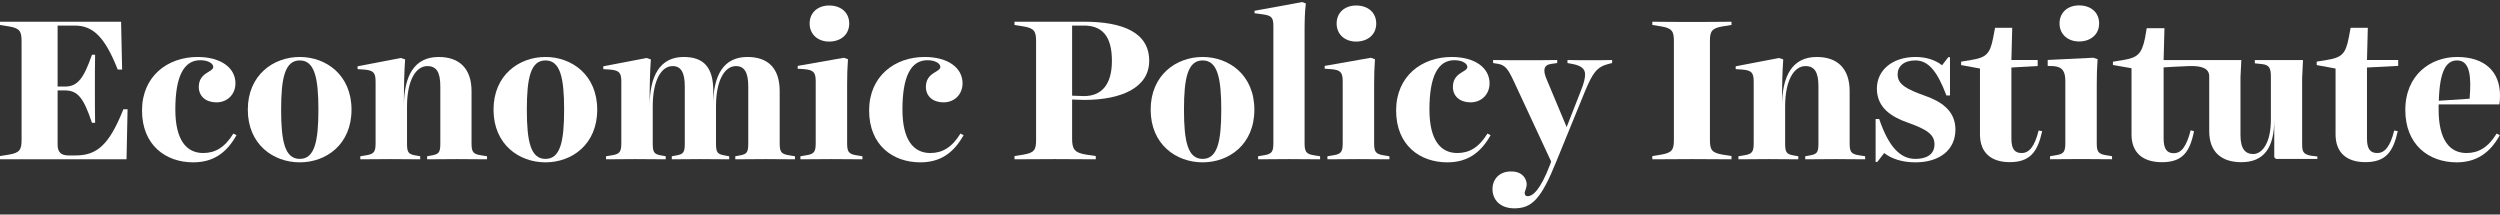 <svg width="303" height="26" viewBox="0 0 303 26" fill="none" xmlns="http://www.w3.org/2000/svg">
<rect x="0" y="0" width="303" height="26" fill="#333333" stroke="none"/>
<g clip-path="url(#clip0_3401_10217)">
<path d="M245.025 18.546C244.212 18.546 243.781 18.104 243.781 16.802V8.182L246.967 8V7.274H243.781L243.882 3.369H241.8L241.572 4.572C241.191 6.586 240.683 6.979 238.88 7.274L237.687 7.47V7.888L239.972 8.305V16.286C239.972 18.521 241.343 19.651 243.577 19.651C246.04 19.651 246.954 18.423 247.512 15.893L247.081 15.82C246.599 17.76 245.938 18.546 245.025 18.546Z" fill="white"/>
<path d="M254.127 17.36V10.214C254.127 9.158 254.152 8.175 254.228 7.169L253.72 6.997L248.181 7.267V7.993L248.897 8.012C250.039 8.111 250.318 8.74 250.318 9.845V17.335C250.318 18.367 250.141 18.662 249.201 18.809L248.465 18.932V19.3C249.76 19.3 250.928 19.275 252.222 19.275C253.517 19.275 254.66 19.3 255.98 19.3V18.932L255.244 18.809C254.304 18.662 254.127 18.367 254.127 17.36Z" fill="white"/>
<path d="M286.98 3.369H284.898L284.669 4.572C284.288 6.586 283.781 6.979 281.978 7.274L280.785 7.47V7.888L283.07 8.305V16.286C283.07 18.521 284.441 19.651 286.675 19.651C289.138 19.651 290.051 18.423 290.61 15.893L290.179 15.82C289.696 17.76 289.036 18.546 288.122 18.546C287.31 18.546 286.878 18.104 286.878 16.802V8.182L290.661 7.986V7.274H286.878L286.98 3.369Z" fill="white"/>
<path d="M298.938 18.546C296.907 18.546 295.561 16.974 295.561 13.266C295.561 13.045 295.561 12.848 295.561 12.652H302.924C302.975 12.382 303 11.989 303 11.571C303 8.624 301.096 6.906 297.795 6.906C294.647 6.906 291.524 9.017 291.524 13.34C291.524 17.514 294.342 19.675 297.745 19.675C300.131 19.675 301.781 18.546 302.975 16.385L302.594 16.188C301.553 17.883 300.385 18.546 298.938 18.546ZM297.795 7.323C299.42 7.323 299.522 9.386 299.318 11.964L295.586 12.21C295.688 8.551 296.5 7.323 297.795 7.323Z" fill="white"/>
<path d="M279.019 17.38V9.458L279.121 7.28H273.286V7.676L274.207 7.775C275.026 7.874 275.231 8.27 275.231 9.26V14.508C275.231 17.281 274.207 18.667 273.081 18.667C272.16 18.667 271.546 18.073 271.546 16.39V9.359L271.648 7.28H262.23L262.332 3.418H260.182L259.978 4.606C259.568 6.586 259.056 6.983 257.316 7.28L256.087 7.478V7.874L258.34 8.27V16.291C258.34 18.568 259.773 19.657 262.025 19.657C264.482 19.657 265.403 18.469 265.915 15.894L265.506 15.795C264.994 17.776 264.38 18.568 263.458 18.568C262.64 18.568 262.23 18.073 262.23 16.786V8.167C262.591 8.143 263.855 8.062 265.275 8.009C266.836 7.951 267.758 8.27 267.758 9.26V15.895C267.758 18.469 269.293 19.657 271.648 19.657C274.412 19.657 275.641 17.875 275.641 14.508V19.063L275.845 19.261H280.862V18.964L280.043 18.865C279.121 18.667 279.019 18.37 279.019 17.38Z" fill="white"/>
<path d="M9.165 18.84H8.328C7.388 18.84 6.982 18.447 6.982 17.514V10.957H7.845C9.419 10.957 10.13 11.841 11.146 14.886H11.527C11.501 13.511 11.501 12.136 11.501 10.761C11.501 9.386 11.501 7.986 11.527 6.635H11.146C10.156 9.484 9.419 10.491 7.871 10.491H6.982V3.099H9.038C11.273 3.099 12.694 4.449 14.269 8.428H14.802L14.675 2.632H0V3.025L1.066 3.197C2.412 3.418 2.615 3.811 2.615 4.99V16.949C2.615 18.128 2.412 18.521 1.066 18.742L0 18.914V19.307H15.335L15.462 13.241H14.954C13.228 17.588 11.73 18.84 9.165 18.84Z" fill="white"/>
<path d="M24.627 18.546C22.596 18.546 21.25 16.974 21.25 13.266C21.25 9.287 22.266 7.298 24.271 7.298C25.312 7.298 25.846 7.74 25.846 8.109C25.846 8.772 24.094 8.747 24.094 10.54C24.094 11.694 24.982 12.406 26.227 12.406C27.572 12.406 28.537 11.424 28.537 10.098C28.537 8.231 26.785 6.905 23.942 6.905C20.311 6.905 17.213 9.238 17.213 13.389C17.213 17.613 20.108 19.675 23.408 19.675C25.795 19.675 27.42 18.595 28.664 16.385L28.283 16.188C27.242 17.883 26.074 18.546 24.627 18.546Z" fill="white"/>
<path d="M36.332 6.905C33.133 6.905 30.035 9.091 30.035 13.29C30.035 17.514 33.133 19.675 36.332 19.675C39.531 19.675 42.603 17.514 42.603 13.29C42.603 9.091 39.531 6.905 36.332 6.905ZM36.332 19.258C34.529 19.258 34.072 17.146 34.072 13.29C34.072 9.459 34.529 7.323 36.332 7.323C38.134 7.323 38.591 9.459 38.591 13.29C38.591 17.146 38.134 19.258 36.332 19.258Z" fill="white"/>
<path d="M57.151 17.342V11.056C57.151 8.281 55.653 6.905 53.164 6.905C50.194 6.905 48.95 9.214 48.95 12.897C48.95 10.27 49.001 8.6 49.102 7.2L48.594 7.028L43.339 8.035V8.379L44.1 8.428C45.243 8.526 45.522 8.772 45.522 9.901V17.342C45.522 18.374 45.345 18.669 44.405 18.816L43.669 18.939V19.307C44.913 19.307 46.03 19.282 47.3 19.282C48.544 19.282 49.686 19.307 50.93 19.307V18.939L50.245 18.816C49.508 18.669 49.331 18.448 49.331 17.416V12.897C49.331 9.754 50.397 8.01 51.793 8.01C52.885 8.01 53.367 8.723 53.367 10.466V17.416C53.367 18.448 53.19 18.669 52.428 18.816L51.768 18.939V19.307C53.012 19.307 54.18 19.282 55.424 19.282C56.668 19.282 57.76 19.307 59.029 19.307V18.939L58.268 18.816C57.303 18.669 57.151 18.374 57.151 17.342Z" fill="white"/>
<path d="M66.112 6.905C62.913 6.905 59.816 9.091 59.816 13.29C59.816 17.514 62.913 19.675 66.112 19.675C69.311 19.675 72.383 17.514 72.383 13.29C72.383 9.091 69.311 6.905 66.112 6.905ZM66.112 19.258C64.31 19.258 63.853 17.146 63.853 13.29C63.853 9.459 64.31 7.323 66.112 7.323C67.915 7.323 68.372 9.459 68.372 13.29C68.372 17.146 67.915 19.258 66.112 19.258Z" fill="white"/>
<path d="M94.498 17.342V11.056C94.498 8.256 93.076 6.905 90.588 6.905C87.719 6.905 86.424 9.066 86.424 12.897C86.424 12.357 86.449 11.792 86.449 11.007C86.449 8.158 85.281 6.905 82.87 6.905C80.001 6.905 78.731 9.165 78.731 12.897C78.731 10.294 78.782 8.6 78.883 7.2L78.376 7.028L73.12 8.035V8.379L73.882 8.428C75.024 8.526 75.304 8.772 75.304 9.877V17.342C75.304 18.374 75.126 18.669 74.186 18.816L73.45 18.939V19.307C74.72 19.307 75.684 19.282 76.979 19.282C78.249 19.282 79.417 19.307 80.686 19.307V18.939L80.026 18.816C79.29 18.669 79.112 18.448 79.112 17.416V12.897C79.112 9.729 80.153 8.01 81.524 8.01C82.539 8.01 82.996 8.796 82.996 10.466V17.416C82.996 18.448 82.819 18.669 82.082 18.816L81.422 18.939V19.307C82.616 19.307 83.707 19.282 84.901 19.282C86.094 19.282 87.186 19.307 88.379 19.307V18.939L87.719 18.816C86.957 18.669 86.779 18.448 86.779 17.416V12.897C86.779 9.754 87.82 8.01 89.191 8.01C90.207 8.01 90.689 8.747 90.689 10.466V17.416C90.689 18.448 90.512 18.669 89.775 18.816L89.115 18.939V19.307C90.41 19.307 91.552 19.282 92.822 19.282C94.091 19.282 95.056 19.307 96.351 19.307V18.939L95.615 18.816C94.65 18.669 94.498 18.374 94.498 17.342Z" fill="white"/>
<path d="M100.489 5.039C101.886 5.039 102.926 4.204 102.926 2.853C102.926 1.502 101.911 0.667 100.489 0.667C99.144 0.667 98.128 1.502 98.128 2.853C98.128 4.179 99.144 5.039 100.489 5.039Z" fill="white"/>
<path d="M102.672 17.367V10.22C102.672 9.165 102.698 8.182 102.774 7.175L102.266 7.003L96.681 7.986V8.33L97.442 8.379C98.585 8.477 98.864 8.747 98.864 9.852V17.342C98.864 18.374 98.686 18.668 97.747 18.816L97.011 18.939V19.307C98.306 19.307 99.474 19.282 100.768 19.282C102.063 19.282 103.206 19.307 104.526 19.307V18.939L103.79 18.816C102.85 18.668 102.672 18.374 102.672 17.367Z" fill="white"/>
<path d="M112.752 18.546C110.721 18.546 109.375 16.974 109.375 13.266C109.375 9.287 110.391 7.298 112.397 7.298C113.437 7.298 113.971 7.74 113.971 8.109C113.971 8.772 112.219 8.747 112.219 10.54C112.219 11.694 113.107 12.406 114.351 12.406C115.697 12.406 116.662 11.424 116.662 10.098C116.662 8.231 114.91 6.905 112.066 6.905C108.436 6.905 105.338 9.238 105.338 13.389C105.338 17.613 108.233 19.675 111.533 19.675C113.92 19.675 115.545 18.595 116.789 16.385L116.408 16.188C115.367 17.883 114.199 18.546 112.752 18.546Z" fill="white"/>
<path d="M131.387 2.632H122.958V3.025L124.024 3.197C125.37 3.418 125.573 3.811 125.573 4.99V16.974C125.573 18.153 125.37 18.521 124.024 18.742L122.958 18.914V19.307C124.634 19.307 126.208 19.282 127.858 19.282C129.534 19.282 131.159 19.307 132.809 19.307V18.914L131.666 18.742C130.219 18.521 129.94 18.055 129.94 16.827V12.062C130.346 12.087 131.133 12.111 131.387 12.111C135.932 12.111 139.283 10.613 139.283 7.372C139.283 3.958 136.135 2.632 131.387 2.632ZM131.387 11.645C131.133 11.645 130.321 11.62 129.94 11.596V3.099H131.362C133.52 3.099 134.764 4.302 134.764 7.372C134.764 10.368 133.418 11.645 131.387 11.645Z" fill="white"/>
<path d="M145.758 6.905C142.559 6.905 139.461 9.091 139.461 13.29C139.461 17.514 142.559 19.675 145.758 19.675C148.957 19.675 152.029 17.514 152.029 13.29C152.029 9.091 148.957 6.905 145.758 6.905ZM145.758 19.258C143.955 19.258 143.498 17.146 143.498 13.29C143.498 9.459 143.955 7.323 145.758 7.323C147.561 7.323 148.018 9.459 148.018 13.29C148.018 17.146 147.561 19.258 145.758 19.258Z" fill="white"/>
<path d="M158.116 17.342V3.664C158.116 2.608 158.141 1.429 158.268 0.422L157.837 0.25L152.048 1.306V1.601L152.936 1.723C154.13 1.871 154.333 2.116 154.333 3.172V17.342C154.333 18.374 154.155 18.669 153.19 18.816L152.479 18.939V19.307C153.774 19.307 154.917 19.282 156.237 19.282C157.532 19.282 158.674 19.307 159.995 19.307V18.939L159.233 18.816C158.294 18.669 158.116 18.374 158.116 17.342Z" fill="white"/>
<path d="M166.545 17.367V10.22C166.545 9.165 166.57 8.182 166.646 7.175L166.138 7.003L160.553 7.986V8.33L161.314 8.379C162.457 8.477 162.736 8.747 162.736 9.852V17.342C162.736 18.374 162.558 18.668 161.619 18.816L160.883 18.939V19.307C162.178 19.307 163.346 19.282 164.64 19.282C165.935 19.282 167.078 19.307 168.398 19.307V18.939L167.662 18.816C166.722 18.668 166.545 18.374 166.545 17.367Z" fill="white"/>
<path d="M164.361 5.039C165.758 5.039 166.799 4.204 166.799 2.853C166.799 1.502 165.783 0.667 164.361 0.667C163.016 0.667 162 1.502 162 2.853C162 4.179 163.016 5.039 164.361 5.039Z" fill="white"/>
<path d="M176.624 18.546C174.593 18.546 173.247 16.974 173.247 13.266C173.247 9.287 174.263 7.298 176.269 7.298C177.31 7.298 177.843 7.74 177.843 8.109C177.843 8.772 176.091 8.747 176.091 10.54C176.091 11.694 176.979 12.406 178.224 12.406C179.569 12.406 180.534 11.424 180.534 10.098C180.534 8.231 178.782 6.905 175.939 6.905C172.308 6.905 169.21 9.238 169.21 13.389C169.21 17.613 172.105 19.675 175.405 19.675C177.792 19.675 179.417 18.595 180.661 16.385L180.28 16.188C179.239 17.883 178.071 18.546 176.624 18.546Z" fill="white"/>
<path d="M189.979 7.274V7.642L190.639 7.765C191.629 7.961 192.112 8.33 192.112 9.017C192.112 9.459 191.985 10.049 191.629 10.933L189.877 15.402L187.44 9.582C186.983 8.502 187.085 7.863 188.024 7.74L188.735 7.642V7.274C187.44 7.298 186.196 7.298 184.901 7.298C183.581 7.298 182.286 7.298 180.966 7.274V7.642L181.575 7.74C182.413 7.888 182.768 8.354 183.429 9.754L187.999 19.577L187.872 19.946C186.678 23.064 185.764 23.777 185.155 23.777C184.927 23.777 184.825 23.678 184.8 23.457C184.749 23.138 185.079 22.843 185.028 22.18C184.901 21.395 184.292 20.756 183.124 20.781C181.677 20.781 180.89 21.763 180.89 22.917C180.89 24.243 181.854 25.25 183.53 25.25C185.663 25.25 186.78 24.145 188.633 19.553L192.086 11.105C193.051 8.796 193.533 8.109 194.981 7.74L195.387 7.642V7.274C194.473 7.298 193.584 7.298 192.67 7.298C191.782 7.298 190.868 7.298 189.979 7.274Z" fill="white"/>
<path d="M200.261 2.632V3.025L201.328 3.197C202.673 3.418 202.876 3.811 202.876 4.99V16.949C202.876 18.128 202.673 18.521 201.328 18.742L200.261 18.914V19.307C201.886 19.307 203.435 19.282 205.06 19.282C206.71 19.282 208.233 19.307 209.858 19.307V18.914L208.792 18.742C207.446 18.521 207.243 18.128 207.243 16.949V4.99C207.243 3.811 207.446 3.418 208.792 3.197L209.858 3.025V2.632C208.233 2.657 206.71 2.657 205.06 2.657C203.435 2.657 201.886 2.657 200.261 2.632Z" fill="white"/>
<path d="M224.177 17.342V11.056C224.177 8.281 222.679 6.905 220.191 6.905C217.221 6.905 215.977 9.214 215.977 12.897C215.977 10.27 216.027 8.6 216.129 7.2L215.621 7.028L210.366 8.035V8.379L211.127 8.428C212.27 8.526 212.549 8.772 212.549 9.901V17.342C212.549 18.374 212.371 18.669 211.432 18.816L210.696 18.939V19.307C211.94 19.307 213.057 19.282 214.326 19.282C215.57 19.282 216.713 19.307 217.957 19.307V18.939L217.272 18.816C216.535 18.669 216.358 18.448 216.358 17.416V12.897C216.358 9.754 217.424 8.01 218.82 8.01C219.912 8.01 220.394 8.723 220.394 10.466V17.416C220.394 18.448 220.217 18.669 219.455 18.816L218.795 18.939V19.307C220.039 19.307 221.207 19.282 222.451 19.282C223.695 19.282 224.787 19.307 226.056 19.307V18.939L225.294 18.816C224.33 18.669 224.177 18.374 224.177 17.342Z" fill="white"/>
<path d="M233.342 11.62C231.083 10.81 229.991 10.245 229.991 9.017C229.991 8.035 230.753 7.323 232.149 7.323C233.774 7.323 234.84 8.747 235.907 11.571H236.338V6.93H236.135L235.374 7.912C234.586 7.274 233.444 6.905 232.174 6.905C229.356 6.905 227.478 8.502 227.478 10.736C227.478 13.069 229.28 14.174 231.159 14.838C233.52 15.672 234.46 16.286 234.46 17.49C234.46 18.791 233.393 19.258 232.149 19.258C230.346 19.258 228.925 17.858 227.757 14.42H227.325V19.626H227.528L228.366 18.546C229.255 19.258 230.575 19.675 232.149 19.675C235.043 19.675 236.998 18.202 236.998 15.697C236.998 13.339 235.145 12.259 233.342 11.62Z" fill="white"/>
<path d="M251.977 5.026C253.374 5.026 254.415 4.191 254.415 2.841C254.415 1.49 253.399 0.655 251.977 0.655C250.632 0.655 249.616 1.49 249.616 2.841C249.616 4.167 250.632 5.026 251.977 5.026Z" fill="white"/>
</g>
<defs>
<clipPath id="clip0_3401_10217">
<rect width="303" height="25" fill="white" transform="translate(0 0.25)"/>
</clipPath>
</defs>
</svg>
